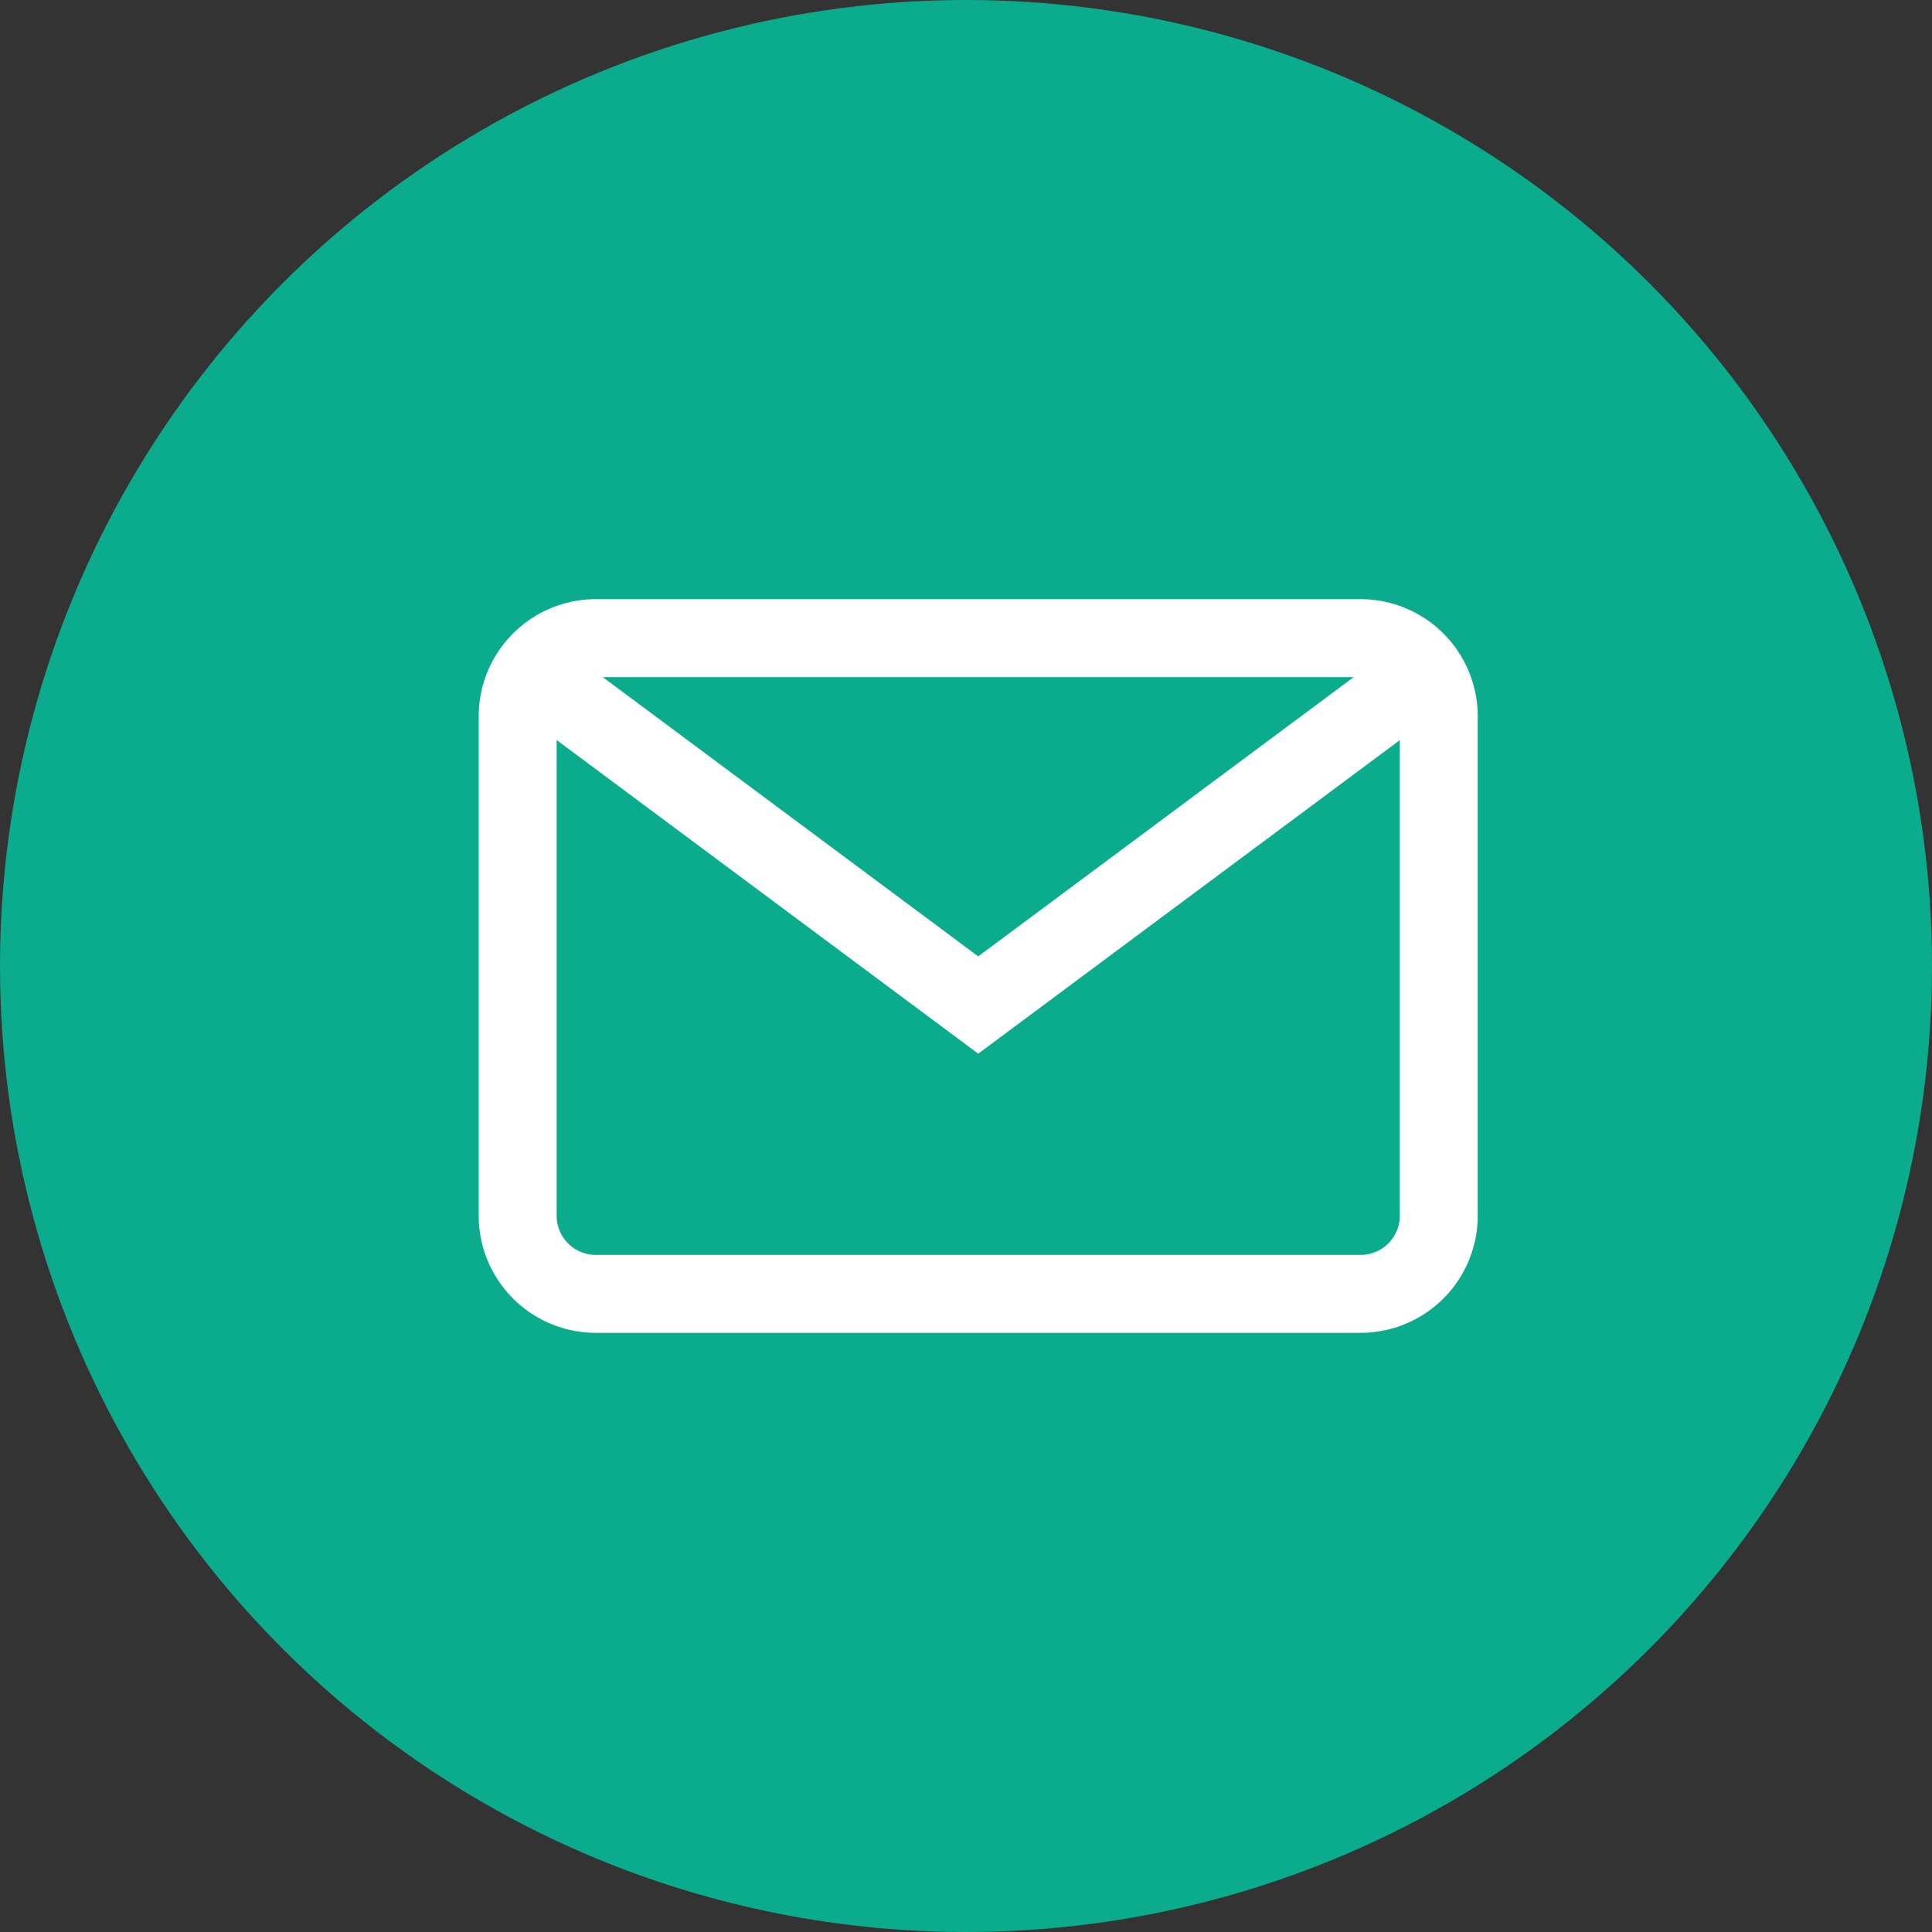 <svg xmlns="http://www.w3.org/2000/svg" width="79" height="79" viewBox="0 0 79 79"><rect x="0" y="0" width="79" height="79" fill="#333333" stroke="none"/><g id="Grupo_24713" data-name="Grupo 24713" transform="translate(-643 -1170)"><circle id="Elipse_288" data-name="Elipse 288" cx="39.5" cy="39.5" r="39.5" transform="translate(643 1170)" fill="#0bab8e"></circle><g id="o-email" transform="translate(662.574 1126.5)"><g id="Grupo_6696" data-name="Grupo 6696" transform="translate(0 68)"><g id="Grupo_6695" data-name="Grupo 6695" transform="translate(0 0)"><path id="Caminho_840" data-name="Caminho 840" d="M36.064,68H4.787A4.793,4.793,0,0,0,0,72.787V93.213A4.793,4.793,0,0,0,4.787,98H36.064a4.793,4.793,0,0,0,4.787-4.787V72.787A4.793,4.793,0,0,0,36.064,68Zm1.6,25.213a1.6,1.6,0,0,1-1.6,1.6H4.787a1.6,1.6,0,0,1-1.6-1.6V72.787a1.6,1.6,0,0,1,1.6-1.6H36.064a1.6,1.6,0,0,1,1.6,1.6Z" transform="translate(0 -68)" fill="#fff"></path></g></g><g id="Grupo_6698" data-name="Grupo 6698" transform="translate(1.558 69.99)"><g id="Grupo_6697" data-name="Grupo 6697" transform="translate(0 0)"><path id="Caminho_841" data-name="Caminho 841" d="M55.353,92.937,38.39,105.554,21.427,92.937l-1.9,2.561L38.39,109.532,57.258,95.5Z" transform="translate(-19.522 -92.937)" fill="#fff"></path></g></g></g></g></svg>